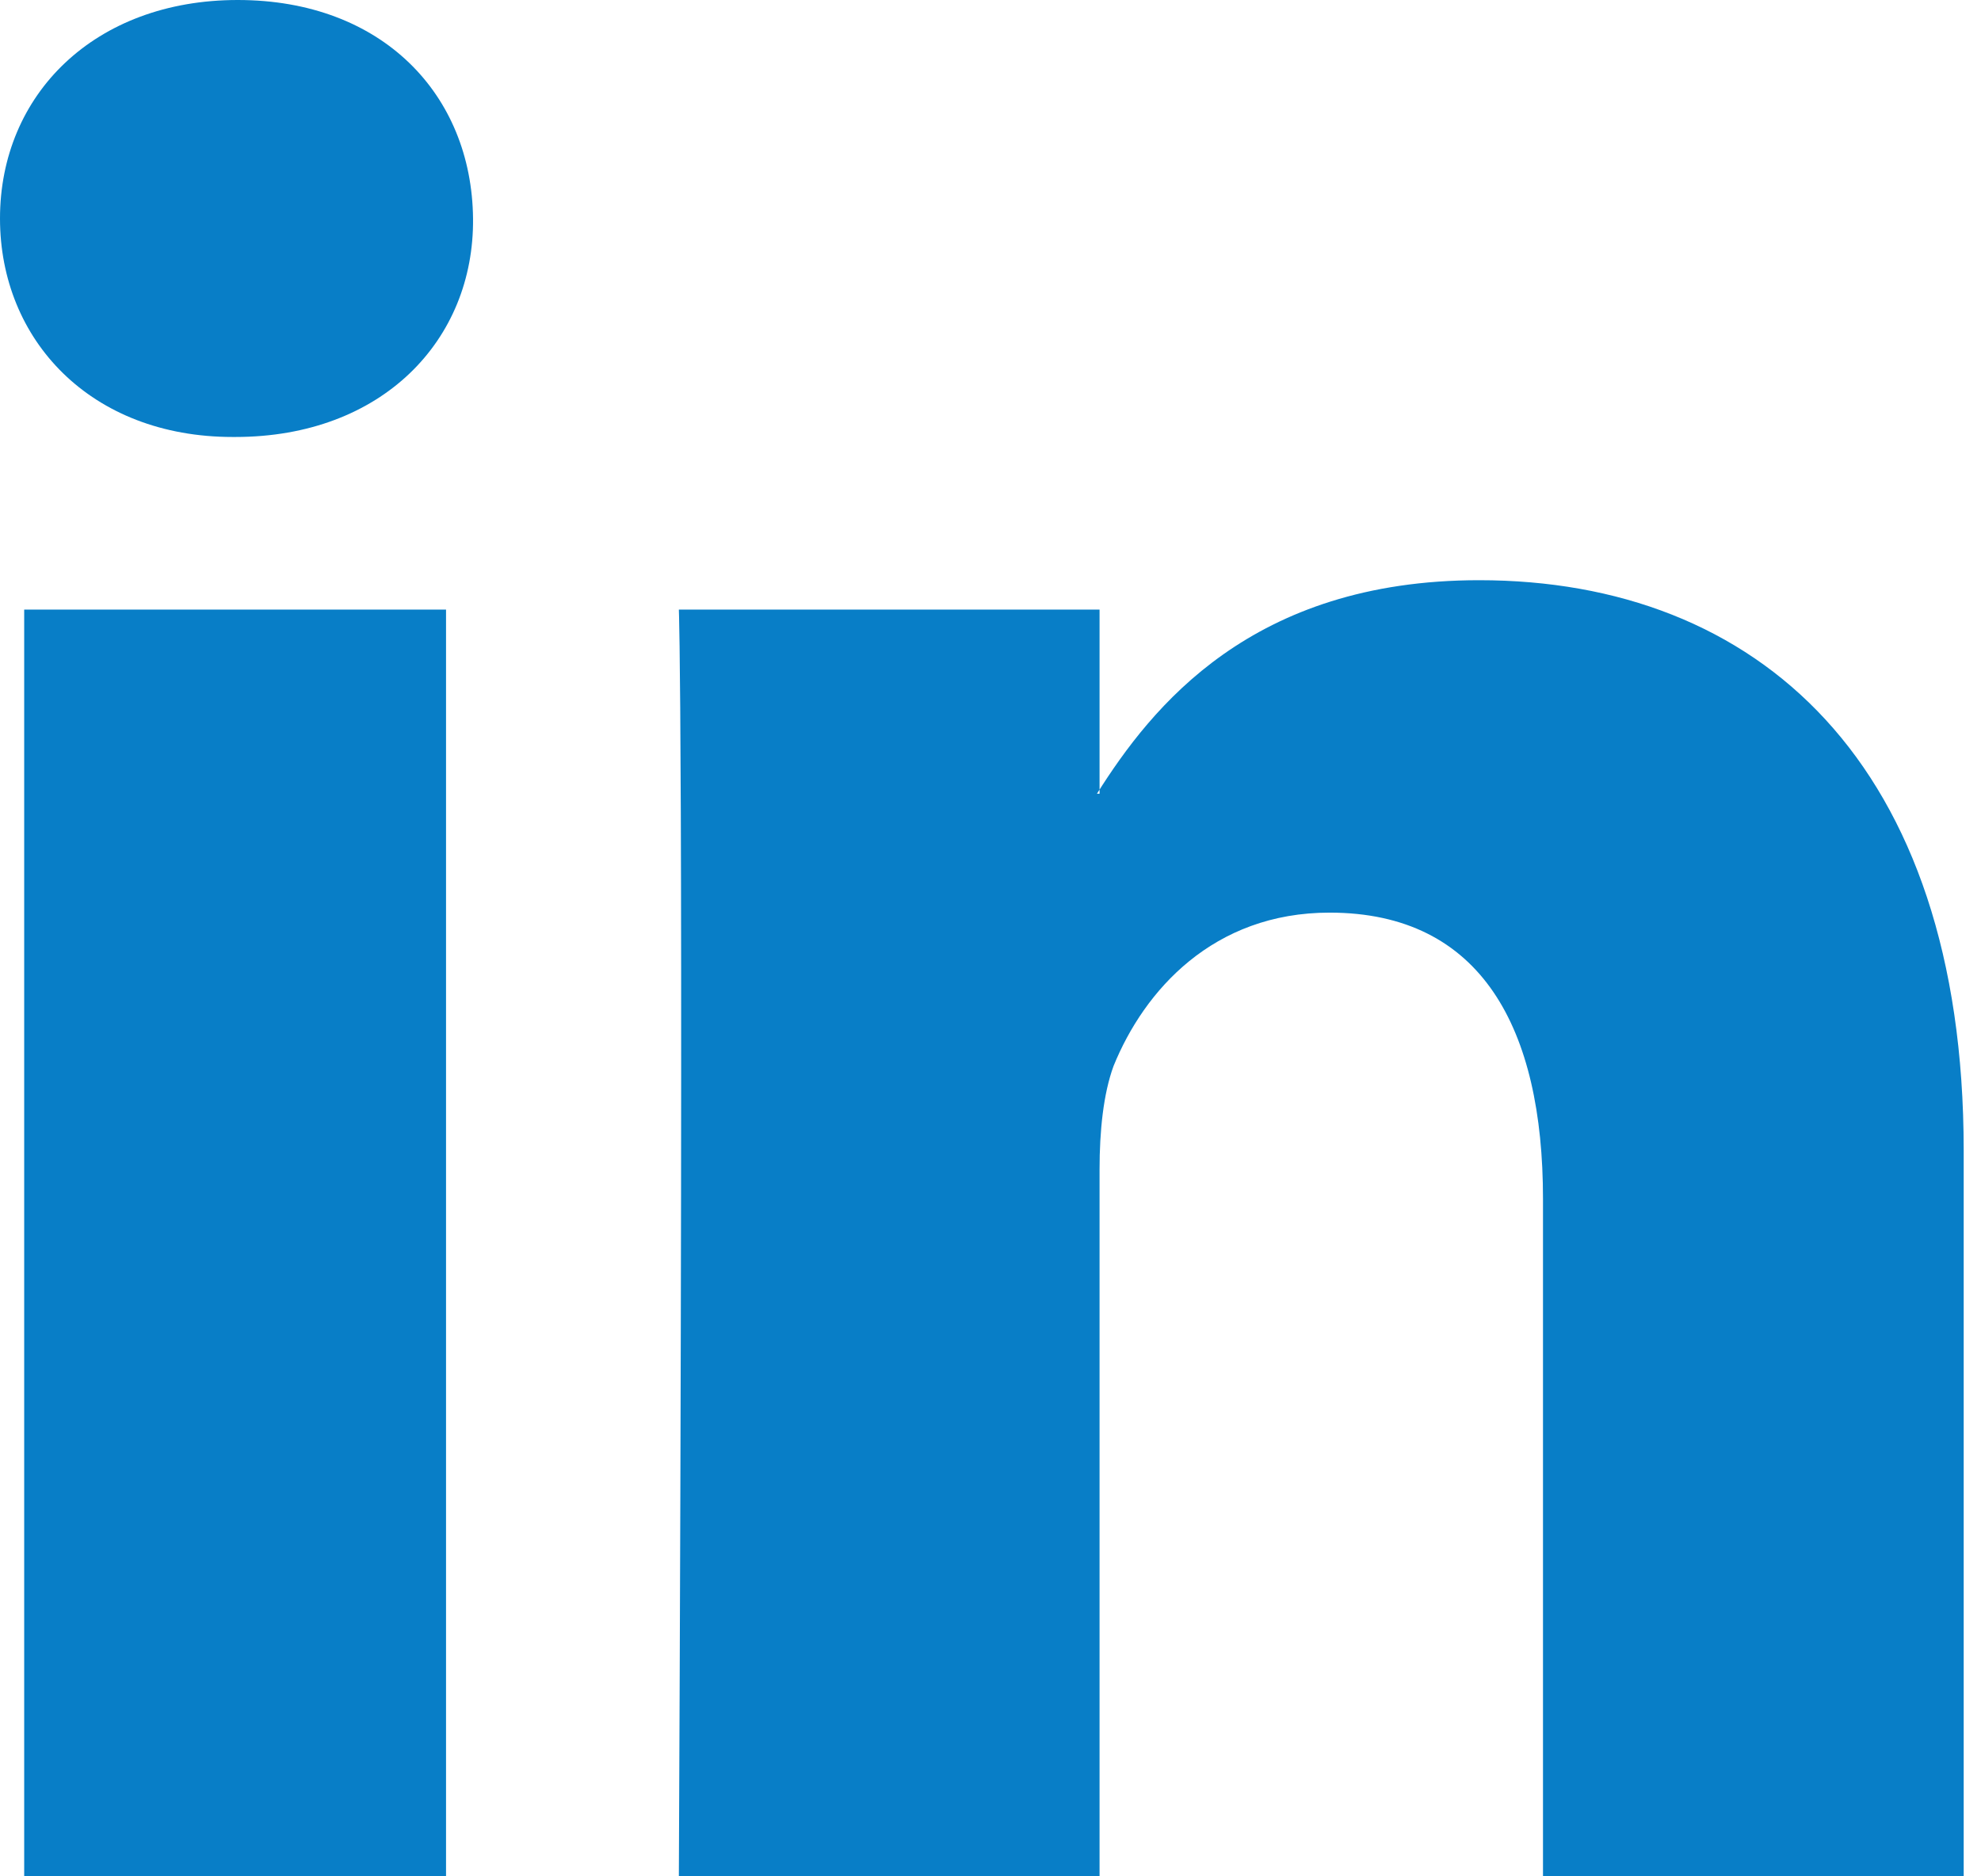<?xml version="1.0" encoding="UTF-8" standalone="no"?>
<svg width="19px" height="18px" viewBox="0 0 19 18" version="1.1" xmlns="http://www.w3.org/2000/svg" xmlns:xlink="http://www.w3.org/1999/xlink">
    <!-- Generator: Sketch 47.1 (45422) - http://www.bohemiancoding.com/sketch -->
    <title>linkedin</title>
    <desc>Created with Sketch.</desc>
    <defs></defs>
    <g id="Footer" stroke="none" stroke-width="1" fill="none" fill-rule="evenodd">
        <g id="Footer---375px" transform="translate(-97, -718)" fill="#087ec7">
            <g id="Logo-lockup" transform="translate(20, 484)">
                <g id="Social-media" transform="translate(0, 200)">
                    <path d="M95.834,52 L91.799,52 L91.799,45.5 C91.799,43.87 91.212,42.755 89.752,42.755 C88.636,42.755 87.974,43.502 87.68,44.227 C87.582,44.495 87.546,44.851 87.546,45.218 L87.546,52 L83.511,52 C83.561,40.989 83.511,39.848 83.511,39.848 L87.546,39.848 L87.546,41.614 L87.521,41.614 C88.047,40.78 89.005,39.566 91.187,39.566 C93.848,39.566 95.834,41.308 95.834,45.035 L95.834,52 Z M77.232,52 L81.278,52 L81.278,39.848 L77.232,39.848 L77.232,52 Z M79.257,38.192 L79.231,38.192 C77.871,38.192 77,37.262 77,36.096 C77,34.907 77.907,34 79.28,34 C80.666,34 81.525,34.907 81.537,36.096 C81.549,37.262 80.666,38.192 79.257,38.192 L79.257,38.192 Z" id="linkedin"></path>
                </g>
            </g>
        </g>
    </g>
</svg>